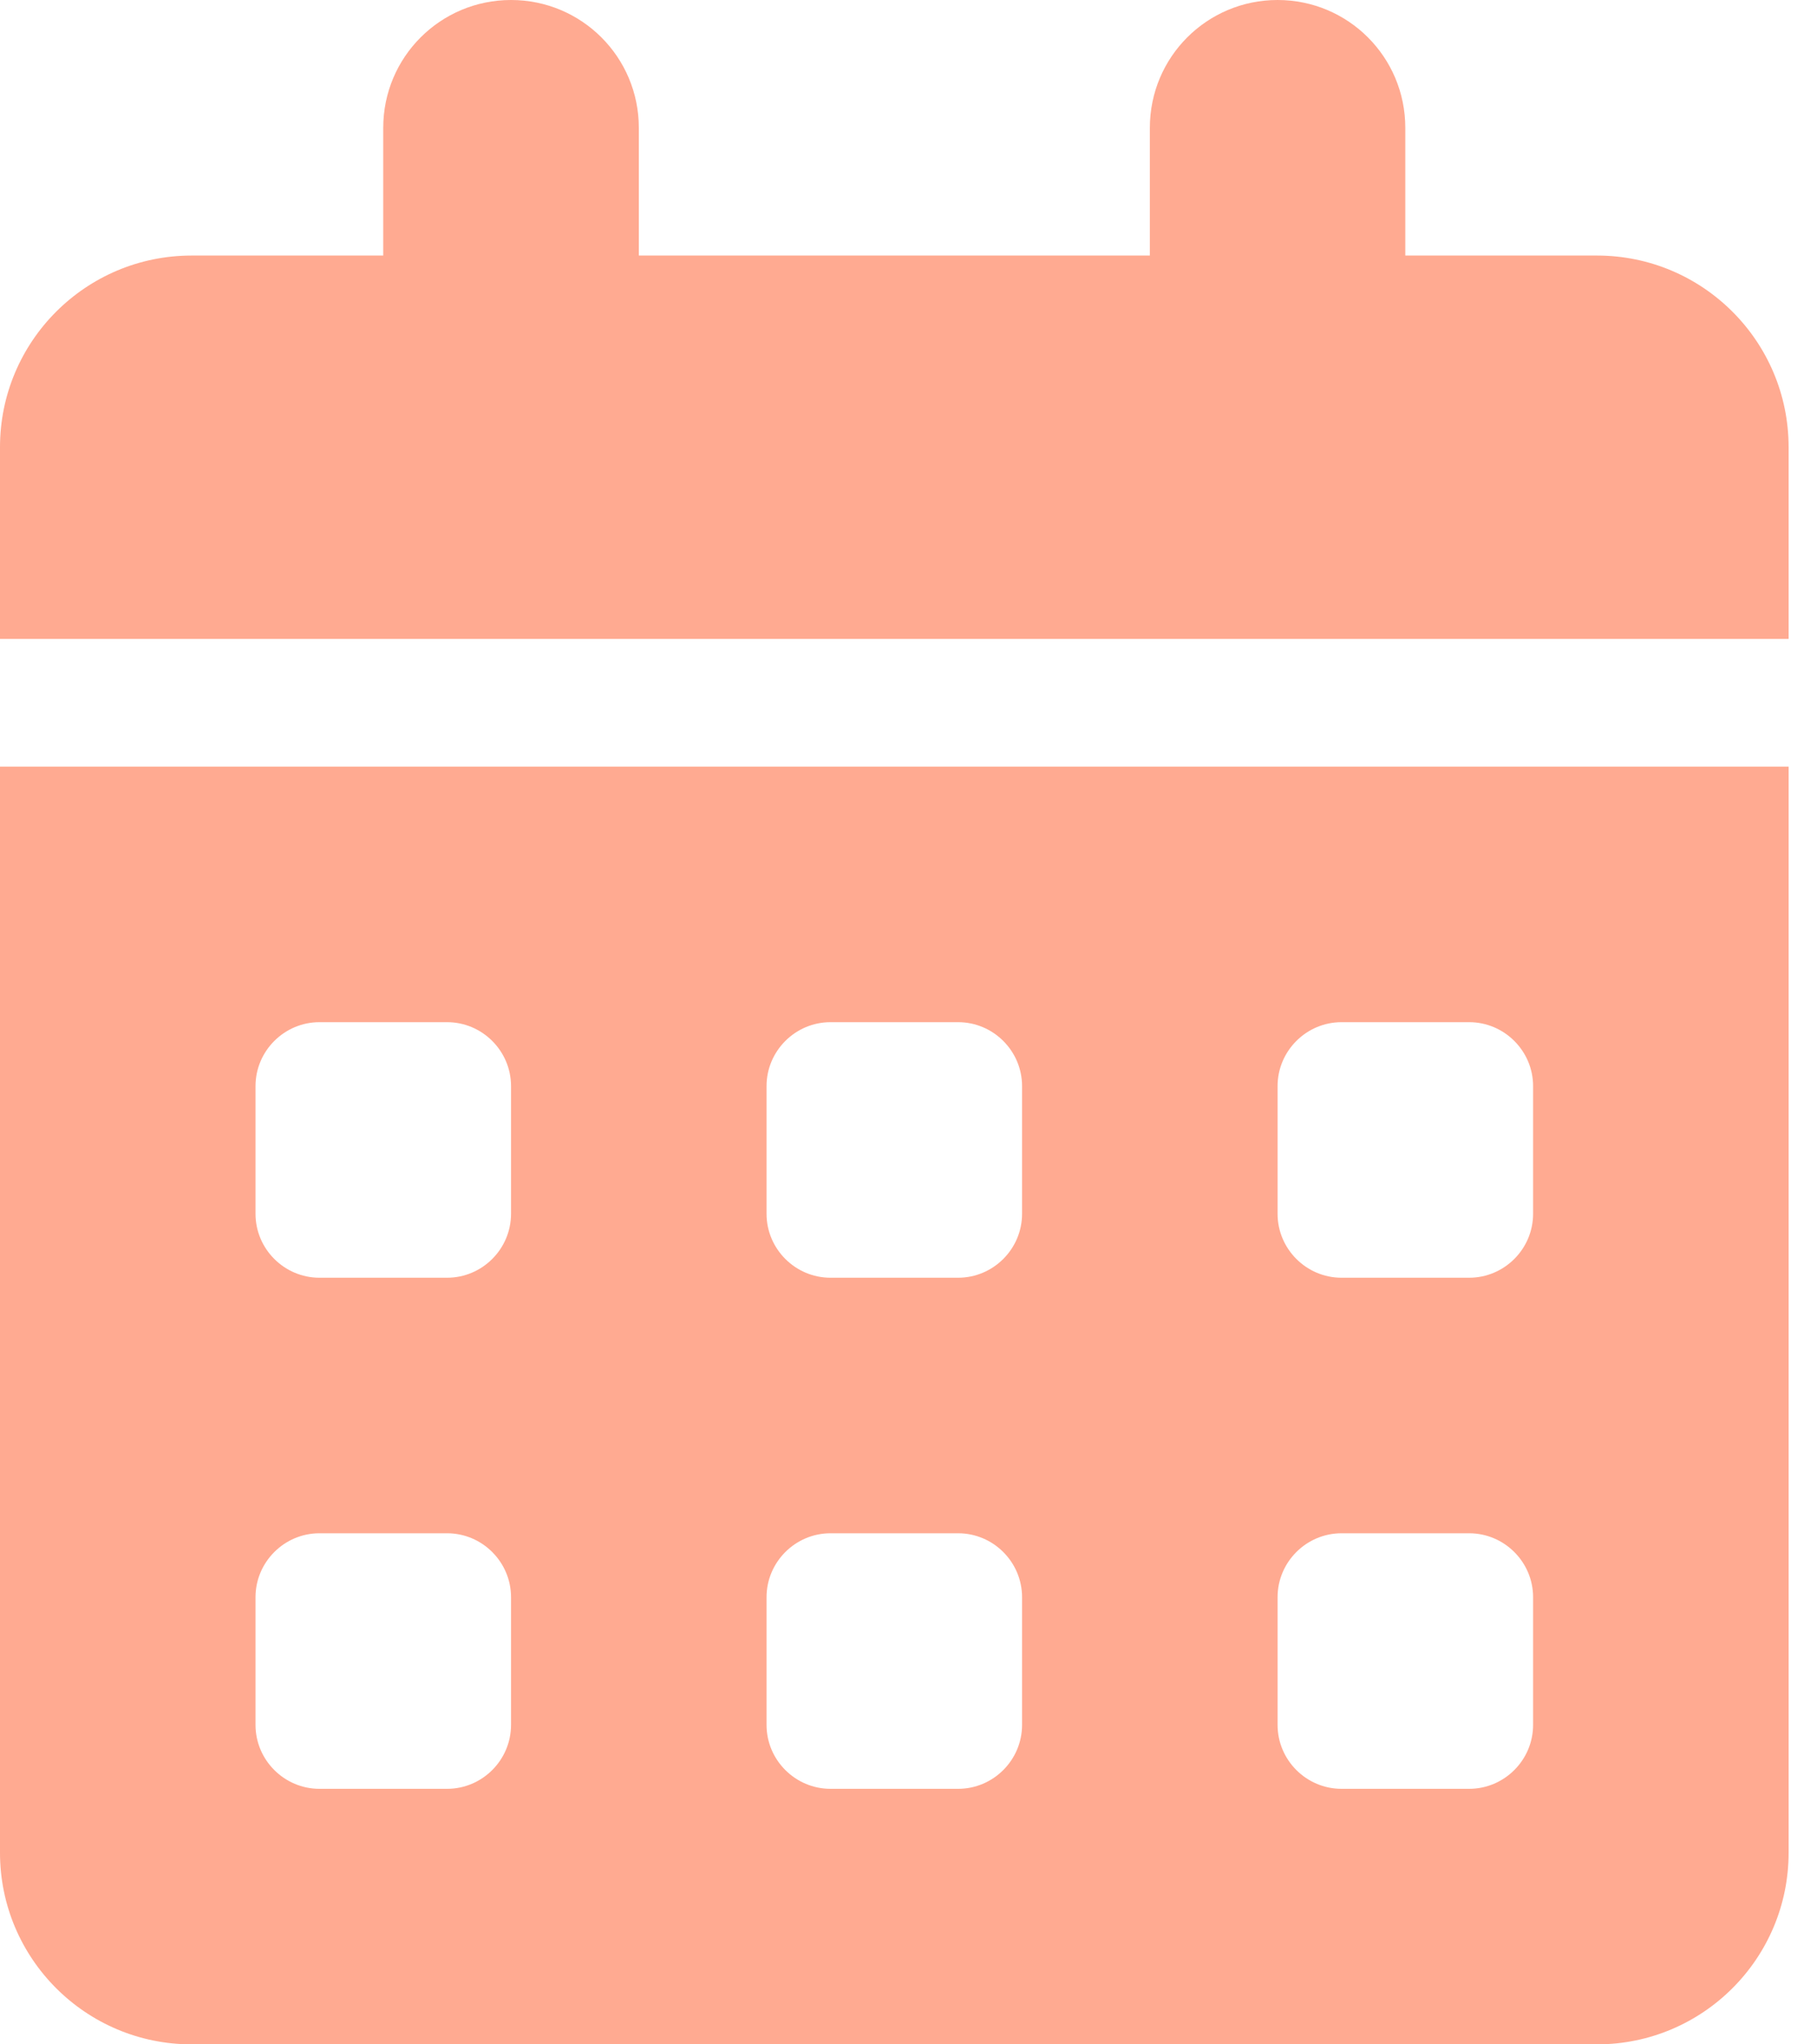 <svg width="24" height="27" viewBox="0 0 24 27" fill="none" xmlns="http://www.w3.org/2000/svg">
<g clip-path="url(#clip0_8079_48149)">
<path d="M6.75 0C7.683 0 8.438 0.754 8.438 1.688V3.375H15.188V1.688C15.188 0.754 15.942 0 16.875 0C17.808 0 18.562 0.754 18.562 1.688V3.375H21.094C22.491 3.375 23.625 4.509 23.625 5.906V8.438H0V5.906C0 4.509 1.134 3.375 2.531 3.375H5.062V1.688C5.062 0.754 5.817 0 6.75 0ZM0 10.125H23.625V24.469C23.625 25.866 22.491 27 21.094 27H2.531C1.134 27 0 25.866 0 24.469V10.125ZM3.375 14.344V16.031C3.375 16.495 3.755 16.875 4.219 16.875H5.906C6.37 16.875 6.75 16.495 6.75 16.031V14.344C6.75 13.88 6.37 13.5 5.906 13.5H4.219C3.755 13.5 3.375 13.88 3.375 14.344ZM10.125 14.344V16.031C10.125 16.495 10.505 16.875 10.969 16.875H12.656C13.12 16.875 13.5 16.495 13.5 16.031V14.344C13.5 13.88 13.12 13.5 12.656 13.5H10.969C10.505 13.5 10.125 13.88 10.125 14.344ZM17.719 13.5C17.255 13.5 16.875 13.88 16.875 14.344V16.031C16.875 16.495 17.255 16.875 17.719 16.875H19.406C19.87 16.875 20.25 16.495 20.25 16.031V14.344C20.25 13.88 19.87 13.5 19.406 13.5H17.719ZM3.375 21.094V22.781C3.375 23.245 3.755 23.625 4.219 23.625H5.906C6.37 23.625 6.75 23.245 6.75 22.781V21.094C6.75 20.63 6.37 20.25 5.906 20.25H4.219C3.755 20.25 3.375 20.63 3.375 21.094ZM10.969 20.25C10.505 20.25 10.125 20.63 10.125 21.094V22.781C10.125 23.245 10.505 23.625 10.969 23.625H12.656C13.12 23.625 13.5 23.245 13.5 22.781V21.094C13.5 20.63 13.12 20.25 12.656 20.25H10.969ZM16.875 21.094V22.781C16.875 23.245 17.255 23.625 17.719 23.625H19.406C19.87 23.625 20.25 23.245 20.25 22.781V21.094C20.25 20.63 19.87 20.25 19.406 20.25H17.719C17.255 20.25 16.875 20.63 16.875 21.094Z" fill="#FFAA91"/>
</g>
<defs>
<clipPath id="clip0_8079_48149">
<rect width="23.625" height="27" fill="white"/>
</clipPath>
</defs>
</svg>

